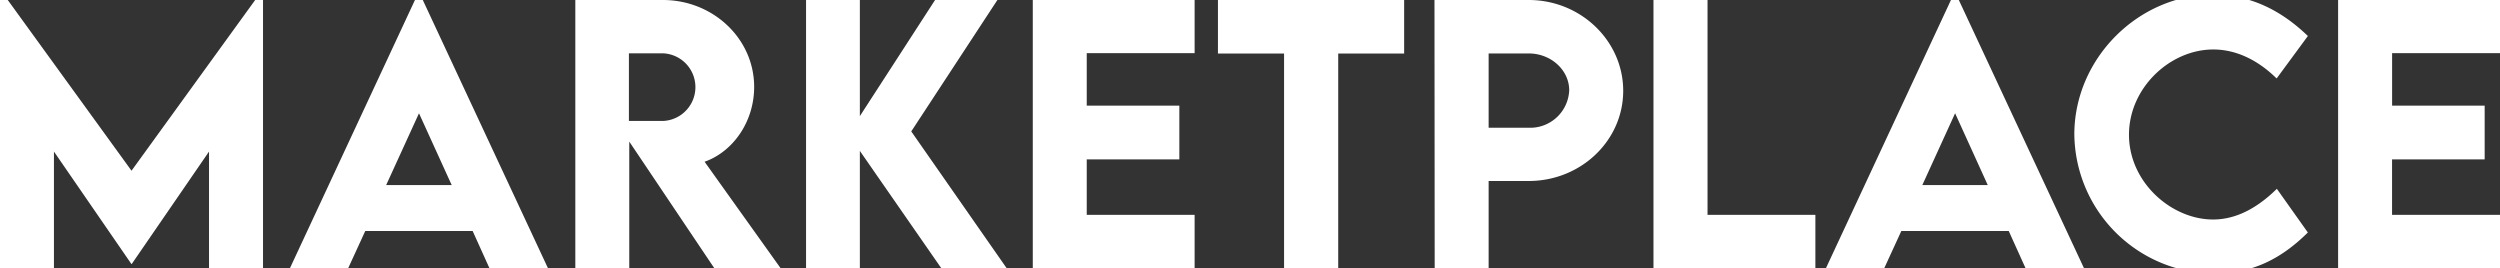 <svg id="Layer_1" data-name="Layer 1" xmlns="http://www.w3.org/2000/svg" viewBox="0 0 1920 206.2"><rect x="0" y="0" width="1920" height="206.2" fill="#333333" stroke="none"/><defs><style>.cls-1{fill:#fff;}</style></defs><path class="cls-1" d="M202-5.08V206.2H160.53V116.4l-59.38,86.37h-.23L41.43,116.4v89.8H0V-5.08H2.27L101,131.11,199.65-5.08Z"/><path class="cls-1" d="M363,177.43H280.51L267.3,206.2H222.56L321.06-5.08h1.27L420.94,206.2H376ZM346.9,142.12,321.79,87l-25.22,55.14Z"/><path class="cls-1" d="M548.74,206.2l-65.46-97.46V206.2H441.85V0h67.27c38.51,0,70.08,29.69,70.08,66.77,0,26.49-16,49.63-38.08,57.45l58.56,82ZM483,92.88h26.61a26,26,0,0,0,0-51.91H483Z"/><path class="cls-1" d="M723.06,206.2l-62.69-90.3v90.3H619.05V0h41.32V89.18L718.13,0H766L699.84,100.92,773.27,206.2Z"/><path class="cls-1" d="M834.61,40.82V81.13h71.12v41.28H834.61V165h82.86V206.2H793.18V0H917.47V40.82Z"/><path class="cls-1" d="M1078.39,41.09h-50.64V206.2H986.16V41.09H935.38V0h143Z"/><path class="cls-1" d="M1101.68,0h72.39c39.89,0,72.55,31.34,72.55,69.73S1214,139,1174.07,139h-30.8v67h-41.43Zm103.47,69.31c0-15.4-13.94-28.26-31.08-28.26h-30.8V98.11h30.8a30,30,0,0,0,31.08-28.76Z"/><path class="cls-1" d="M1394.21,165V206.2H1269.87V0h41.51V165Z"/><path class="cls-1" d="M1542.72,177.43h-82.51L1447,206.2h-44.79l98.5-211.28H1502l98.61,211.28h-44.89Zm-16.13-35.31L1501.52,87l-25.18,55.14Z"/><path class="cls-1" d="M1593.09,103.23c0-58.18,49-107.43,107.08-107.43,27,.39,50.64,11,72.28,31.85l-24,32.61C1734.44,46.44,1717.69,38,1699.79,38c-33.16,0-64.73,29.42-64.73,65.46,0,36.7,32.73,65.12,64.57,65.12,18.95,0,35.31-10.13,49-23.57l23.8,33.54c-18.18,18-40.32,31.57-71.51,31.57A108.15,108.15,0,0,1,1593.09,103.23Z"/><path class="cls-1" d="M1837.14,40.82V81.13h71.08v41.28H1837.1V165H1920V206.2H1795.67V0H1920V40.82Z"/></svg>